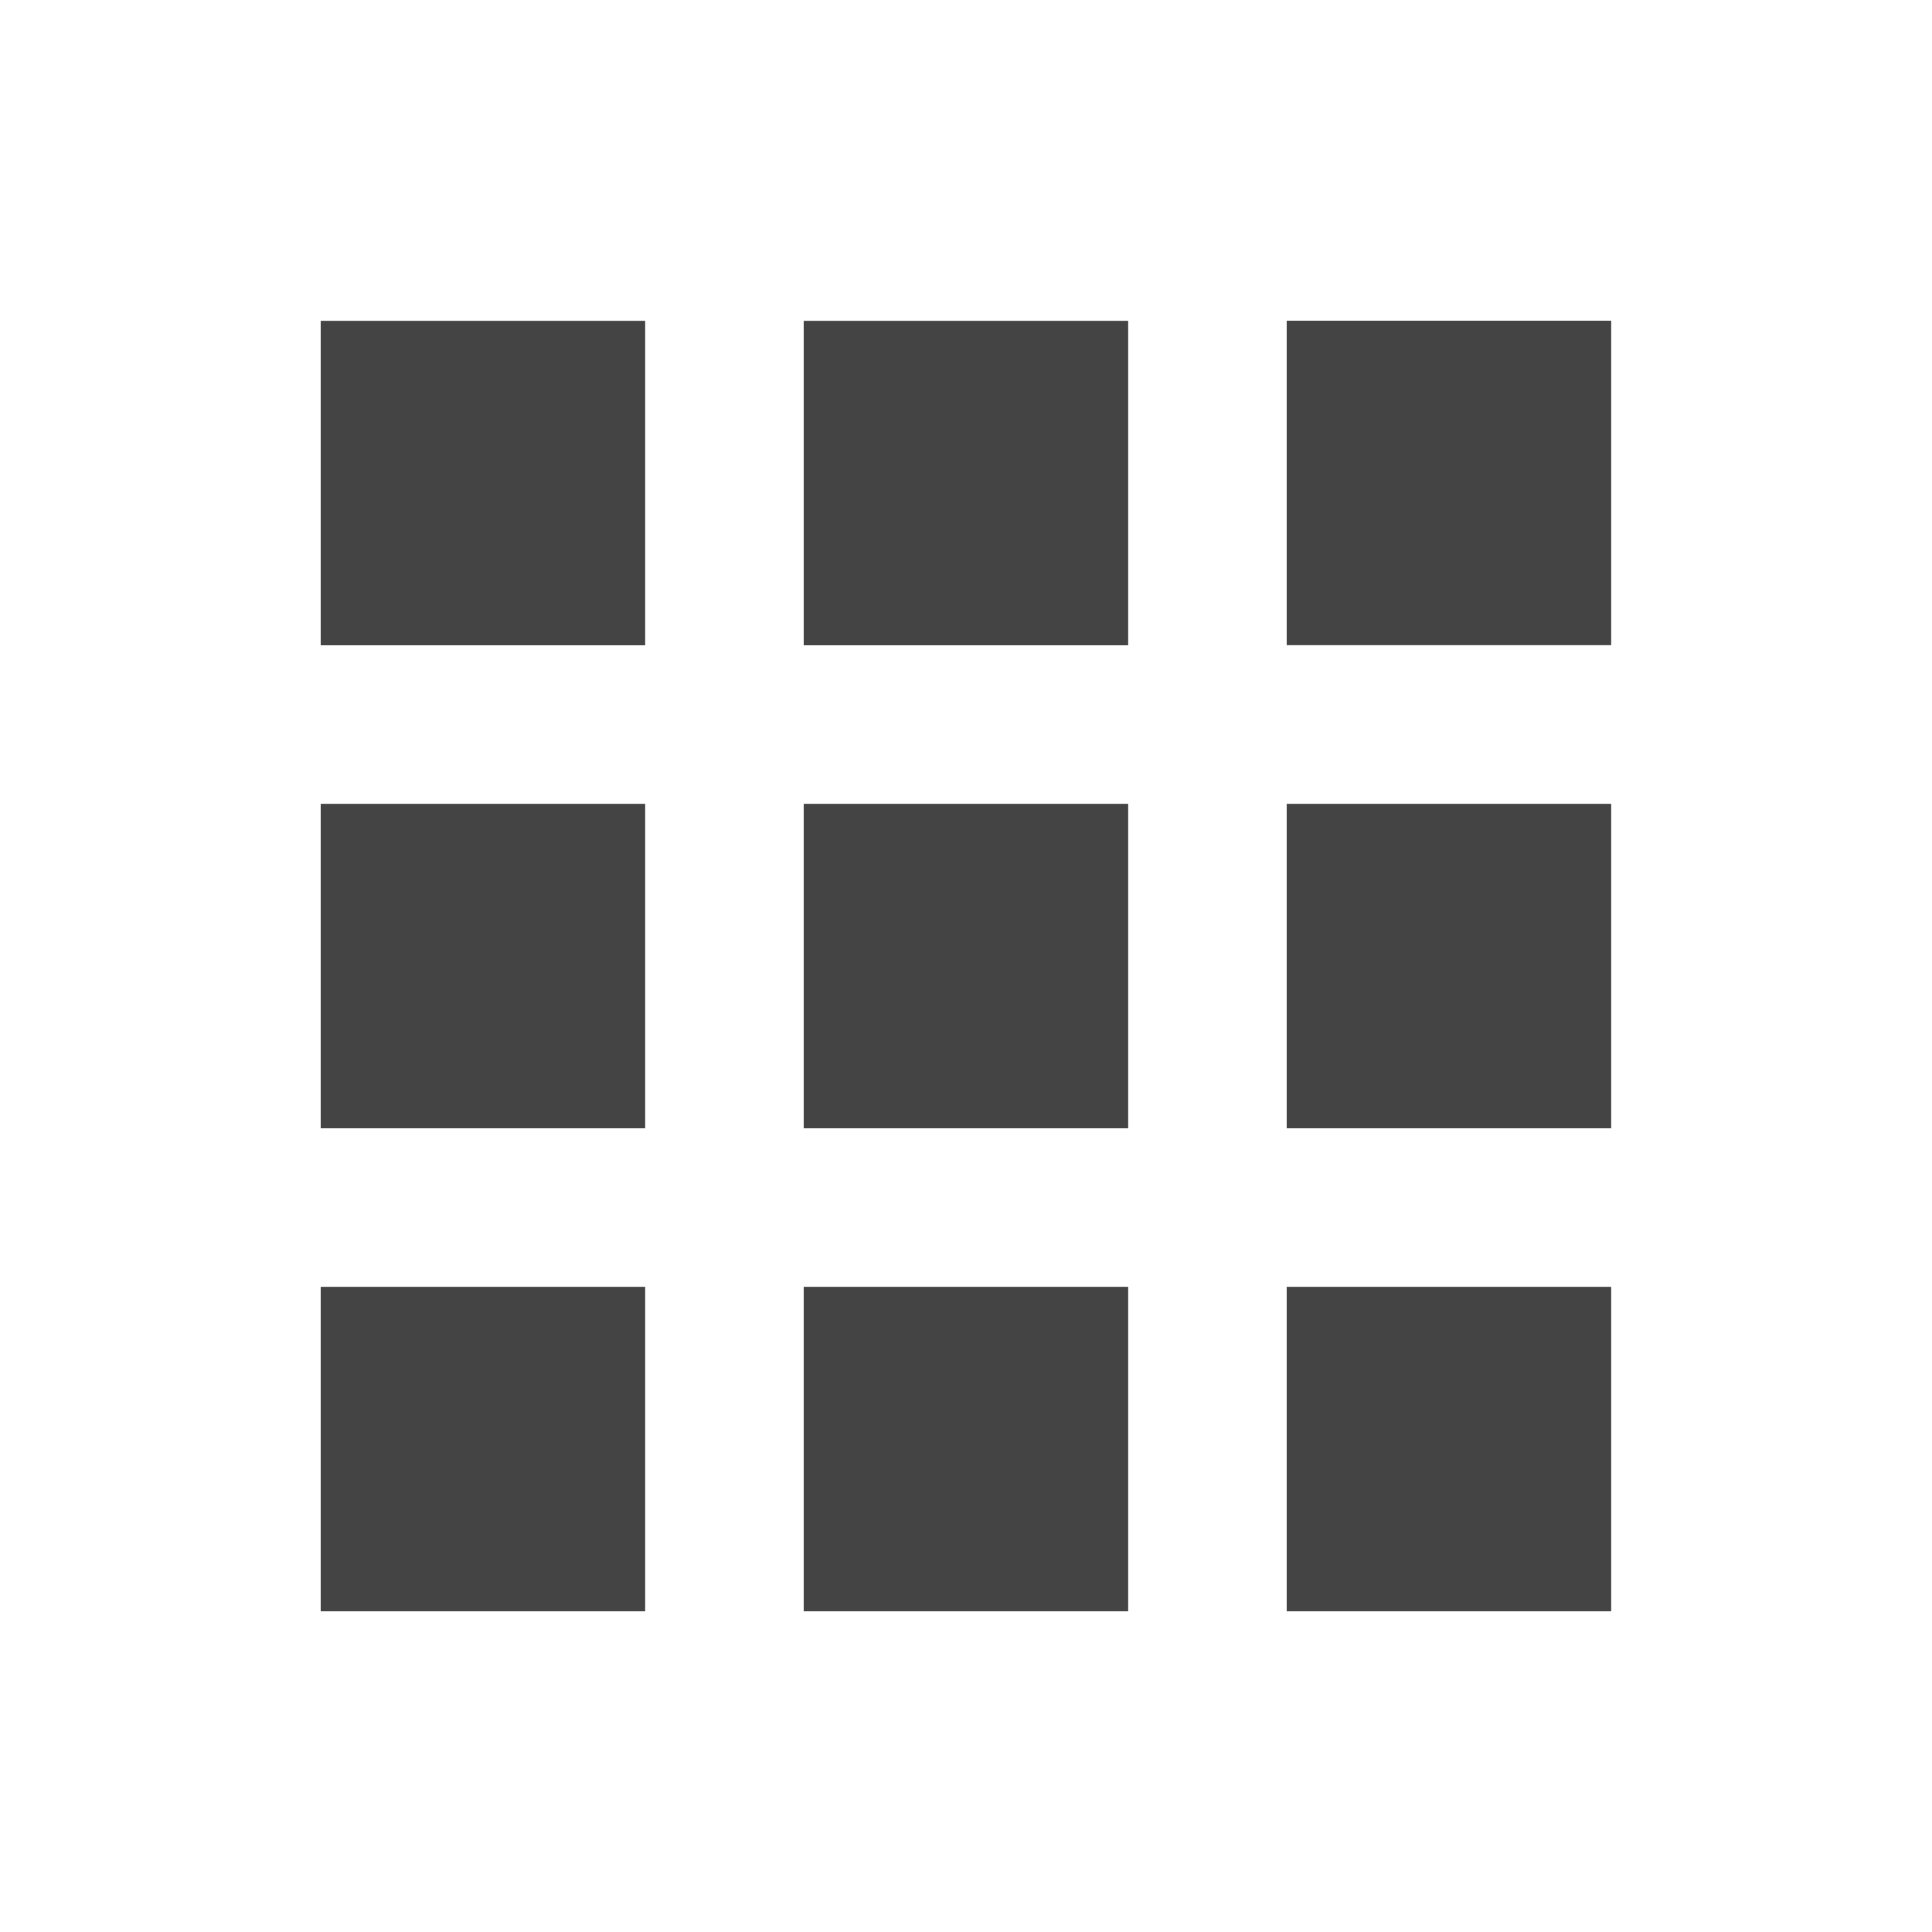 <?xml version="1.0" encoding="utf-8"?>
<!-- Generated by IcoMoon.io -->
<!DOCTYPE svg PUBLIC "-//W3C//DTD SVG 1.1//EN" "http://www.w3.org/Graphics/SVG/1.1/DTD/svg11.dtd">
<svg version="1.1" xmlns="http://www.w3.org/2000/svg" xmlns:xlink="http://www.w3.org/1999/xlink" width="18" height="18" viewBox="0 0 18 18">
<path fill="#444" d="M11.988 15.012v-3.023h3.023v3.023h-3.023zM11.988 10.512v-3.023h3.023v3.023h-3.023zM7.488 6.012v-3.023h3.023v3.023h-3.023zM11.988 2.988h3.023v3.023h-3.023v-3.023zM7.488 10.512v-3.023h3.023v3.023h-3.023zM2.988 10.512v-3.023h3.023v3.023h-3.023zM2.988 15.012v-3.023h3.023v3.023h-3.023zM7.488 15.012v-3.023h3.023v3.023h-3.023zM2.988 6.012v-3.023h3.023v3.023h-3.023z"></path>
</svg>
